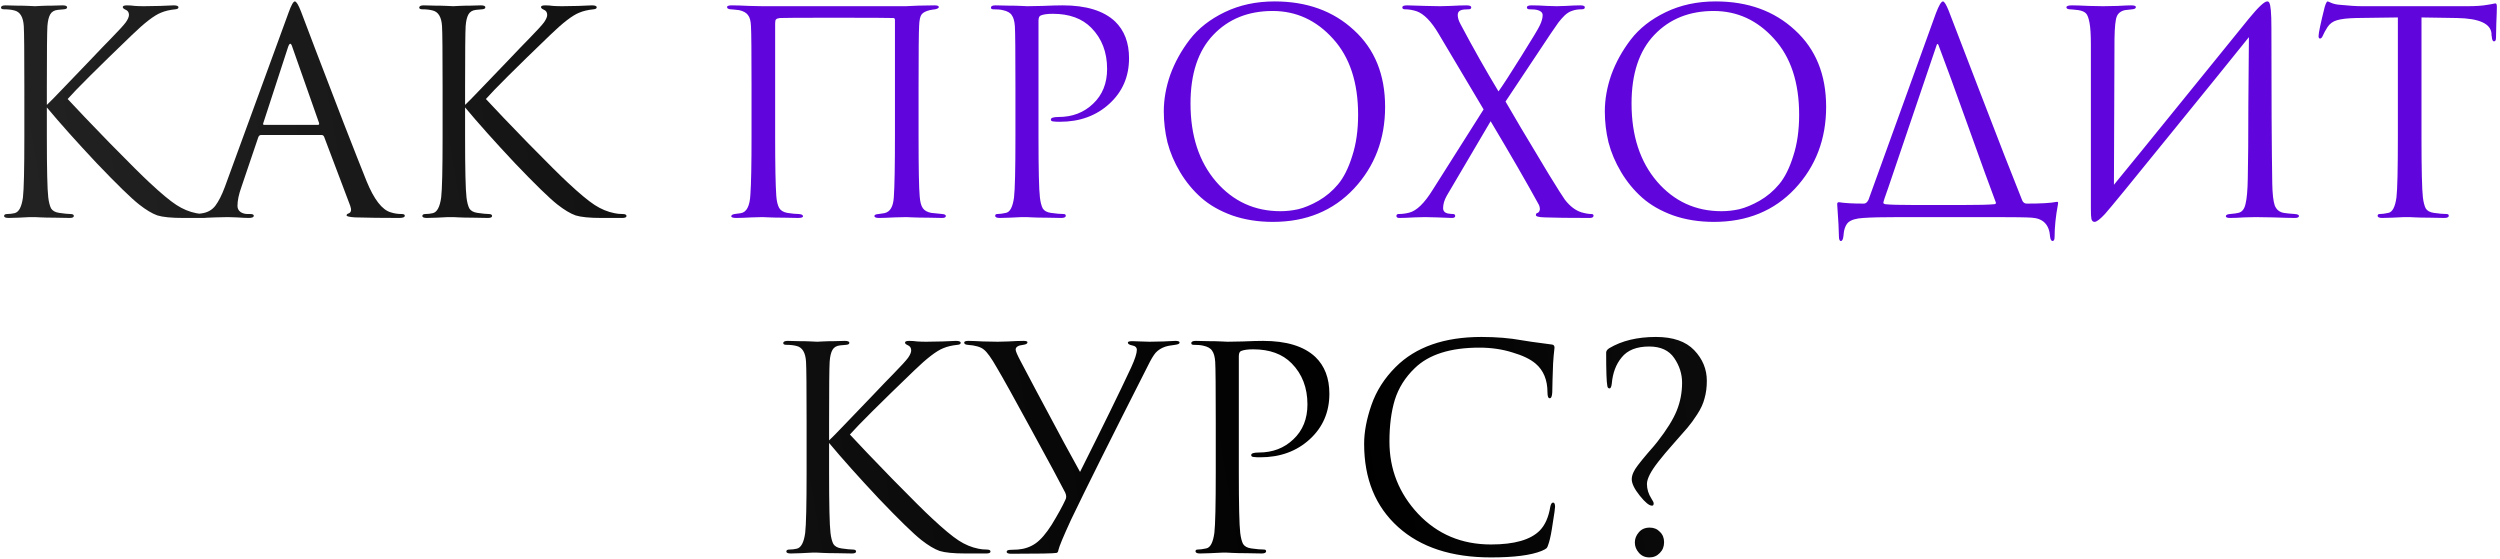 <?xml version="1.0" encoding="UTF-8"?> <svg xmlns="http://www.w3.org/2000/svg" width="380" height="85" viewBox="0 0 380 85" fill="none"><path d="M7.121 13.21V15.945C7.52 15.575 8.303 14.777 9.472 13.552C10.669 12.298 12.051 10.859 13.618 9.235C15.185 7.582 16.268 6.457 16.866 5.858C18.063 4.633 18.818 3.806 19.132 3.379C19.445 2.923 19.602 2.553 19.602 2.268C19.602 1.869 19.417 1.598 19.046 1.456C18.79 1.342 18.662 1.213 18.662 1.071C18.662 0.9 18.875 0.814 19.303 0.814C19.702 0.814 20.101 0.843 20.5 0.9C20.898 0.928 21.354 0.943 21.867 0.943C22.352 0.943 23.178 0.928 24.346 0.9C25.543 0.843 26.227 0.814 26.398 0.814C26.883 0.814 27.125 0.914 27.125 1.114C27.125 1.285 26.968 1.384 26.655 1.413C25.8 1.498 25.073 1.669 24.475 1.926C23.449 2.325 21.967 3.464 20.029 5.345C14.815 10.36 11.566 13.595 10.284 15.048C11.595 16.473 13.732 18.709 16.695 21.759C19.687 24.808 21.711 26.817 22.765 27.785C24.503 29.41 25.857 30.535 26.826 31.162C27.794 31.789 28.792 32.202 29.817 32.402C30.188 32.487 30.601 32.53 31.057 32.53C31.456 32.53 31.655 32.63 31.655 32.829C31.655 33.029 31.442 33.128 31.014 33.128H27.851C26.056 33.128 24.745 33 23.919 32.743C23.121 32.459 22.195 31.903 21.141 31.077C19.915 30.108 17.764 28.013 14.687 24.793C11.637 21.545 9.116 18.724 7.121 16.33V20.733C7.121 25.719 7.192 28.811 7.335 30.008C7.42 30.72 7.563 31.276 7.762 31.675C7.99 32.045 8.403 32.273 9.002 32.359C9.8 32.473 10.369 32.53 10.711 32.53C11.053 32.53 11.224 32.63 11.224 32.829C11.224 33.029 11.011 33.128 10.583 33.128C9.899 33.128 9.13 33.114 8.275 33.086C7.449 33.086 6.75 33.071 6.181 33.043C5.639 33.014 5.354 33 5.326 33C5.297 33 5.027 33 4.514 33C4.029 33.029 3.459 33.057 2.804 33.086C2.177 33.114 1.678 33.128 1.308 33.128C0.852 33.128 0.624 33.029 0.624 32.829C0.624 32.63 0.781 32.53 1.094 32.53C1.465 32.53 1.835 32.487 2.205 32.402C2.861 32.259 3.288 31.461 3.488 30.008C3.63 28.811 3.701 25.719 3.701 20.733V13.21C3.701 7.967 3.673 4.889 3.616 3.977C3.531 2.581 3.046 1.783 2.163 1.584C1.735 1.47 1.222 1.413 0.624 1.413C0.311 1.413 0.154 1.327 0.154 1.156C0.154 0.928 0.382 0.814 0.838 0.814C1.265 0.814 1.835 0.829 2.547 0.857C3.26 0.857 3.887 0.871 4.428 0.9C4.998 0.928 5.297 0.943 5.326 0.943C5.354 0.943 5.625 0.928 6.138 0.9C6.679 0.871 7.278 0.857 7.933 0.857C8.617 0.829 9.144 0.814 9.515 0.814C9.97 0.814 10.198 0.914 10.198 1.114C10.198 1.285 10.042 1.384 9.728 1.413L8.788 1.498C8.246 1.555 7.862 1.783 7.634 2.182C7.406 2.581 7.263 3.18 7.206 3.977C7.149 4.889 7.121 7.967 7.121 13.21ZM48.877 20.519H39.687C39.487 20.519 39.345 20.633 39.259 20.861L36.695 28.427C36.296 29.538 36.096 30.492 36.096 31.29C36.096 31.689 36.253 32.003 36.567 32.231C36.88 32.43 37.236 32.53 37.635 32.53H38.02C38.39 32.53 38.575 32.615 38.575 32.786C38.575 33.014 38.319 33.128 37.806 33.128C37.407 33.128 36.795 33.1 35.968 33.043C35.17 33.014 34.714 33 34.6 33C34.572 33 33.959 33.014 32.763 33.043C31.566 33.1 30.568 33.128 29.77 33.128C29.229 33.128 28.958 33.014 28.958 32.786C28.958 32.615 29.158 32.53 29.557 32.53C29.785 32.53 30.127 32.501 30.583 32.444C31.494 32.33 32.207 31.946 32.72 31.29C33.233 30.606 33.717 29.652 34.173 28.427L43.876 1.883C44.275 0.772 44.588 0.216 44.816 0.216C45.044 0.216 45.358 0.729 45.756 1.755C45.87 2.04 46.583 3.92 47.894 7.397C49.233 10.873 50.672 14.62 52.211 18.638C53.778 22.656 54.946 25.62 55.715 27.529C56.855 30.321 58.081 31.903 59.392 32.273C59.904 32.444 60.46 32.53 61.058 32.53C61.372 32.53 61.529 32.615 61.529 32.786C61.529 33.014 61.244 33.128 60.674 33.128C58.166 33.128 55.929 33.1 53.963 33.043C53.108 32.986 52.681 32.886 52.681 32.743C52.681 32.601 52.781 32.501 52.98 32.444C53.379 32.302 53.464 31.917 53.236 31.29L49.261 20.776C49.176 20.605 49.048 20.519 48.877 20.519ZM40.157 18.98H48.321C48.492 18.98 48.549 18.881 48.492 18.681L44.431 7.14C44.232 6.485 44.018 6.485 43.79 7.14L40.029 18.681C39.943 18.881 39.986 18.98 40.157 18.98ZM70.693 13.21V15.945C71.092 15.575 71.876 14.777 73.044 13.552C74.241 12.298 75.623 10.859 77.19 9.235C78.757 7.582 79.84 6.457 80.439 5.858C81.635 4.633 82.39 3.806 82.704 3.379C83.017 2.923 83.174 2.553 83.174 2.268C83.174 1.869 82.989 1.598 82.618 1.456C82.362 1.342 82.234 1.213 82.234 1.071C82.234 0.9 82.447 0.814 82.875 0.814C83.274 0.814 83.673 0.843 84.072 0.9C84.471 0.928 84.927 0.943 85.439 0.943C85.924 0.943 86.75 0.928 87.918 0.9C89.115 0.843 89.799 0.814 89.97 0.814C90.455 0.814 90.697 0.914 90.697 1.114C90.697 1.285 90.54 1.384 90.227 1.413C89.372 1.498 88.645 1.669 88.047 1.926C87.021 2.325 85.539 3.464 83.601 5.345C78.387 10.36 75.138 13.595 73.856 15.048C75.167 16.473 77.304 18.709 80.267 21.759C83.26 24.808 85.283 26.817 86.337 27.785C88.075 29.41 89.429 30.535 90.398 31.162C91.367 31.789 92.364 32.202 93.39 32.402C93.76 32.487 94.173 32.53 94.629 32.53C95.028 32.53 95.228 32.63 95.228 32.829C95.228 33.029 95.014 33.128 94.586 33.128H91.423C89.628 33.128 88.317 33 87.491 32.743C86.693 32.459 85.767 31.903 84.713 31.077C83.487 30.108 81.336 28.013 78.259 24.793C75.21 21.545 72.688 18.724 70.693 16.33V20.733C70.693 25.719 70.764 28.811 70.907 30.008C70.992 30.72 71.135 31.276 71.334 31.675C71.562 32.045 71.975 32.273 72.574 32.359C73.372 32.473 73.942 32.53 74.283 32.53C74.625 32.53 74.796 32.63 74.796 32.829C74.796 33.029 74.583 33.128 74.155 33.128C73.471 33.128 72.702 33.114 71.847 33.086C71.021 33.086 70.323 33.071 69.753 33.043C69.211 33.014 68.926 33 68.898 33C68.869 33 68.599 33 68.086 33C67.601 33.029 67.031 33.057 66.376 33.086C65.749 33.114 65.25 33.128 64.88 33.128C64.424 33.128 64.196 33.029 64.196 32.829C64.196 32.63 64.353 32.53 64.666 32.53C65.037 32.53 65.407 32.487 65.778 32.402C66.433 32.259 66.86 31.461 67.06 30.008C67.202 28.811 67.274 25.719 67.274 20.733V13.21C67.274 7.967 67.245 4.889 67.188 3.977C67.103 2.581 66.618 1.783 65.735 1.584C65.307 1.47 64.794 1.413 64.196 1.413C63.883 1.413 63.726 1.327 63.726 1.156C63.726 0.928 63.954 0.814 64.41 0.814C64.837 0.814 65.407 0.829 66.12 0.857C66.832 0.857 67.459 0.871 68 0.9C68.57 0.928 68.869 0.943 68.898 0.943C68.926 0.943 69.197 0.928 69.71 0.9C70.251 0.871 70.85 0.857 71.505 0.857C72.189 0.829 72.716 0.814 73.087 0.814C73.543 0.814 73.77 0.914 73.77 1.114C73.77 1.285 73.614 1.384 73.3 1.413L72.36 1.498C71.819 1.555 71.434 1.783 71.206 2.182C70.978 2.581 70.835 3.18 70.778 3.977C70.722 4.889 70.693 7.967 70.693 13.21ZM126.021 64.21V66.945C126.42 66.575 127.204 65.777 128.372 64.552C129.569 63.298 130.951 61.859 132.518 60.235C134.085 58.582 135.168 57.456 135.767 56.858C136.963 55.633 137.719 54.806 138.032 54.379C138.345 53.923 138.502 53.553 138.502 53.268C138.502 52.869 138.317 52.598 137.947 52.456C137.69 52.342 137.562 52.213 137.562 52.071C137.562 51.9 137.776 51.814 138.203 51.814C138.602 51.814 139.001 51.843 139.4 51.9C139.799 51.928 140.255 51.943 140.768 51.943C141.252 51.943 142.078 51.928 143.247 51.9C144.443 51.843 145.127 51.814 145.298 51.814C145.783 51.814 146.025 51.914 146.025 52.114C146.025 52.285 145.868 52.384 145.555 52.413C144.7 52.498 143.973 52.669 143.375 52.926C142.349 53.325 140.867 54.465 138.93 56.345C133.715 61.36 130.466 64.595 129.184 66.048C130.495 67.473 132.632 69.71 135.596 72.759C138.588 75.808 140.611 77.817 141.665 78.785C143.403 80.41 144.757 81.535 145.726 82.162C146.695 82.789 147.692 83.202 148.718 83.402C149.088 83.487 149.501 83.53 149.957 83.53C150.356 83.53 150.556 83.63 150.556 83.829C150.556 84.028 150.342 84.128 149.915 84.128H146.752C144.956 84.128 143.646 84 142.819 83.743C142.021 83.459 141.095 82.903 140.041 82.077C138.816 81.108 136.664 79.013 133.587 75.793C130.538 72.545 128.016 69.724 126.021 67.33V71.733C126.021 76.719 126.092 79.811 126.235 81.008C126.32 81.72 126.463 82.276 126.662 82.675C126.89 83.045 127.303 83.273 127.902 83.359C128.7 83.473 129.27 83.53 129.612 83.53C129.954 83.53 130.125 83.63 130.125 83.829C130.125 84.028 129.911 84.128 129.483 84.128C128.8 84.128 128.03 84.114 127.175 84.085C126.349 84.085 125.651 84.071 125.081 84.043C124.539 84.014 124.254 84 124.226 84C124.197 84 123.927 84 123.414 84C122.929 84.028 122.36 84.057 121.704 84.085C121.077 84.114 120.579 84.128 120.208 84.128C119.752 84.128 119.524 84.028 119.524 83.829C119.524 83.63 119.681 83.53 119.994 83.53C120.365 83.53 120.735 83.487 121.106 83.402C121.761 83.259 122.189 82.461 122.388 81.008C122.531 79.811 122.602 76.719 122.602 71.733V64.21C122.602 58.967 122.573 55.889 122.516 54.977C122.431 53.581 121.946 52.783 121.063 52.584C120.636 52.47 120.123 52.413 119.524 52.413C119.211 52.413 119.054 52.327 119.054 52.156C119.054 51.928 119.282 51.814 119.738 51.814C120.165 51.814 120.735 51.829 121.448 51.857C122.16 51.857 122.787 51.871 123.328 51.9C123.898 51.928 124.197 51.943 124.226 51.943C124.254 51.943 124.525 51.928 125.038 51.9C125.58 51.871 126.178 51.857 126.833 51.857C127.517 51.829 128.044 51.814 128.415 51.814C128.871 51.814 129.099 51.914 129.099 52.114C129.099 52.285 128.942 52.384 128.629 52.413L127.688 52.498C127.147 52.555 126.762 52.783 126.534 53.182C126.306 53.581 126.164 54.179 126.107 54.977C126.05 55.889 126.021 58.967 126.021 64.21ZM153.695 84.171C153.239 84.171 153.011 84.071 153.011 83.872C153.011 83.672 153.225 83.573 153.652 83.573C153.965 83.573 154.322 83.558 154.721 83.53C155.746 83.444 156.644 83.131 157.413 82.59C158.183 82.048 158.995 81.108 159.85 79.768C160.819 78.173 161.517 76.905 161.944 75.964C162.115 75.651 162.101 75.28 161.901 74.853C161.161 73.4 159.465 70.251 156.815 65.407C154.165 60.534 152.398 57.357 151.515 55.875C150.688 54.422 150.033 53.51 149.549 53.139C149.093 52.74 148.266 52.498 147.07 52.413C146.728 52.384 146.557 52.27 146.557 52.071C146.557 51.9 146.77 51.814 147.198 51.814C147.625 51.814 148.366 51.843 149.42 51.9C150.503 51.928 151.244 51.943 151.643 51.943C151.729 51.943 152.27 51.928 153.267 51.9C154.265 51.843 155.034 51.814 155.575 51.814C155.974 51.814 156.174 51.886 156.174 52.028C156.174 52.228 155.96 52.356 155.533 52.413C154.763 52.498 154.379 52.74 154.379 53.139C154.379 53.367 154.621 53.937 155.105 54.849C155.248 55.106 156.046 56.616 157.499 59.38C158.981 62.144 160.391 64.78 161.73 67.287C163.098 69.795 163.91 71.277 164.167 71.733C167.615 64.865 170.208 59.565 171.946 55.832C172.516 54.578 172.801 53.695 172.801 53.182C172.801 52.812 172.559 52.584 172.074 52.498C171.647 52.413 171.433 52.27 171.433 52.071C171.433 51.928 171.661 51.857 172.117 51.857C172.345 51.857 172.744 51.871 173.314 51.9C173.912 51.928 174.382 51.943 174.724 51.943C175.123 51.943 175.821 51.928 176.819 51.9C177.816 51.843 178.429 51.814 178.657 51.814C179.084 51.814 179.298 51.9 179.298 52.071C179.298 52.242 179.07 52.356 178.614 52.413C177.902 52.498 177.389 52.598 177.075 52.712C176.505 52.911 176.035 53.211 175.665 53.61C175.323 54.009 174.924 54.678 174.468 55.618C168.94 66.504 165.05 74.297 162.799 78.999C161.631 81.535 160.99 83.074 160.876 83.615C160.847 83.872 160.747 84.014 160.576 84.043C160.149 84.128 157.855 84.171 153.695 84.171ZM184.796 71.733V64.21C184.796 58.967 184.768 55.889 184.711 54.977C184.654 54.208 184.497 53.652 184.241 53.31C184.013 52.94 183.557 52.684 182.873 52.541C182.531 52.456 182.047 52.413 181.42 52.413C181.192 52.413 181.078 52.327 181.078 52.156C181.078 51.928 181.306 51.814 181.762 51.814C182.332 51.814 182.987 51.829 183.728 51.857C184.469 51.857 185.11 51.871 185.651 51.9C186.221 51.928 186.535 51.943 186.592 51.943C186.82 51.943 187.589 51.928 188.9 51.9C190.21 51.843 191.236 51.814 191.977 51.814C195.539 51.814 198.189 52.627 199.927 54.251C201.352 55.618 202.065 57.485 202.065 59.85C202.065 62.643 201.067 64.951 199.073 66.775C197.078 68.598 194.57 69.51 191.55 69.51C191.094 69.51 190.795 69.496 190.652 69.467C190.339 69.467 190.182 69.368 190.182 69.168C190.182 68.912 190.567 68.783 191.336 68.783C193.445 68.783 195.197 68.114 196.593 66.775C198.018 65.435 198.731 63.669 198.731 61.474C198.731 58.938 197.933 56.858 196.337 55.234C194.941 53.809 192.989 53.097 190.481 53.097C189.655 53.097 189.042 53.182 188.643 53.353C188.415 53.439 188.301 53.709 188.301 54.165V71.733C188.301 76.719 188.373 79.811 188.515 81.008C188.601 81.72 188.743 82.276 188.942 82.675C189.17 83.045 189.584 83.273 190.182 83.359C190.98 83.473 191.621 83.53 192.105 83.53C192.333 83.53 192.447 83.615 192.447 83.786C192.447 84.014 192.219 84.128 191.763 84.128C191.08 84.128 190.31 84.114 189.455 84.085C188.629 84.085 187.931 84.071 187.361 84.043C186.82 84.014 186.535 84 186.506 84H185.737C185.224 84.028 184.625 84.057 183.941 84.085C183.286 84.114 182.773 84.128 182.403 84.128C181.947 84.128 181.719 84.014 181.719 83.786C181.719 83.615 181.833 83.53 182.061 83.53C182.403 83.53 182.83 83.473 183.343 83.359C183.97 83.245 184.383 82.461 184.583 81.008C184.725 79.811 184.796 76.719 184.796 71.733ZM226.625 84.727C220.641 84.727 215.939 83.188 212.52 80.11C209.072 77.004 207.348 72.787 207.348 67.458C207.348 65.663 207.718 63.697 208.459 61.56C209.2 59.423 210.425 57.499 212.135 55.789C215.184 52.74 219.53 51.216 225.172 51.216C227.451 51.216 229.517 51.387 231.369 51.729C231.768 51.814 233.279 52.028 235.9 52.37C236.157 52.399 236.285 52.555 236.285 52.84C236.285 52.926 236.271 53.068 236.242 53.268C236.214 53.439 236.185 53.709 236.157 54.08C236.128 54.422 236.1 54.806 236.071 55.234C236.043 55.747 236.014 56.573 235.986 57.713C235.957 58.824 235.943 59.465 235.943 59.636C235.914 60.235 235.786 60.534 235.558 60.534C235.33 60.534 235.216 60.235 235.216 59.636C235.216 57.756 234.618 56.302 233.421 55.277C232.623 54.593 231.441 54.023 229.873 53.567C228.335 53.083 226.668 52.84 224.872 52.84C220.456 52.84 217.179 53.88 215.042 55.961C213.588 57.357 212.577 58.967 212.007 60.791C211.465 62.586 211.195 64.694 211.195 67.117C211.195 71.334 212.648 74.995 215.554 78.101C218.489 81.207 222.18 82.76 226.625 82.76C230.187 82.76 232.666 82.048 234.062 80.623C234.86 79.797 235.387 78.6 235.644 77.033C235.729 76.605 235.872 76.392 236.071 76.392C236.271 76.392 236.37 76.605 236.37 77.033C236.37 77.261 236.256 78.073 236.028 79.469C235.829 80.865 235.629 81.877 235.43 82.504C235.316 82.903 235.202 83.174 235.088 83.316C234.974 83.43 234.718 83.573 234.319 83.743C232.694 84.399 230.13 84.727 226.625 84.727ZM251.702 51.216C254.295 51.216 256.233 51.886 257.515 53.225C258.797 54.564 259.438 56.117 259.438 57.884C259.438 58.853 259.324 59.736 259.096 60.534C258.897 61.332 258.526 62.144 257.985 62.97C257.472 63.768 256.973 64.452 256.489 65.022C256.005 65.592 255.292 66.404 254.352 67.458C253.44 68.484 252.685 69.382 252.086 70.151C250.918 71.633 250.334 72.773 250.334 73.571C250.334 74.34 250.562 75.081 251.018 75.793C251.246 76.135 251.36 76.377 251.36 76.52C251.36 76.748 251.274 76.862 251.103 76.862C250.676 76.862 250.063 76.363 249.265 75.366C248.439 74.34 248.026 73.499 248.026 72.844C248.026 72.217 248.339 71.505 248.966 70.707C249.308 70.251 249.807 69.638 250.462 68.869C251.146 68.1 251.63 67.53 251.915 67.159C253.34 65.335 254.323 63.754 254.865 62.415C255.406 61.075 255.677 59.665 255.677 58.183C255.677 56.844 255.278 55.59 254.48 54.422C253.682 53.253 252.414 52.669 250.676 52.669C248.767 52.669 247.37 53.225 246.487 54.336C245.632 55.362 245.134 56.687 244.991 58.311C244.934 58.796 244.82 59.038 244.649 59.038C244.45 59.038 244.336 58.895 244.307 58.611C244.193 58.069 244.136 56.402 244.136 53.61C244.136 53.353 244.293 53.125 244.606 52.926C246.516 51.786 248.881 51.216 251.702 51.216ZM250.719 84.727C250.035 84.727 249.493 84.484 249.094 84C248.695 83.544 248.496 83.031 248.496 82.461C248.496 81.891 248.695 81.378 249.094 80.922C249.493 80.438 250.049 80.196 250.761 80.196C251.388 80.196 251.901 80.41 252.3 80.837C252.728 81.236 252.941 81.763 252.941 82.418C252.941 83.074 252.728 83.615 252.3 84.043C251.873 84.499 251.346 84.727 250.719 84.727Z" fill="url(#paint0_linear_33_95)"></path><path d="M139.622 13.21V20.733C139.622 25.605 139.679 28.64 139.793 29.837C139.85 30.663 140.007 31.262 140.263 31.632C140.52 32.003 140.947 32.245 141.545 32.359C141.716 32.387 142.272 32.444 143.212 32.53C143.583 32.558 143.768 32.658 143.768 32.829C143.768 33.029 143.583 33.128 143.212 33.128C142.614 33.128 141.887 33.114 141.033 33.086C140.178 33.086 139.423 33.071 138.767 33.043C138.14 33.014 137.798 33 137.741 33C137.684 33 137.1 33.014 135.989 33.043C134.906 33.1 134.108 33.128 133.595 33.128C133.139 33.128 132.911 33.029 132.911 32.829C132.911 32.658 133.125 32.558 133.553 32.53C134.065 32.444 134.35 32.402 134.407 32.402C135.291 32.231 135.775 31.419 135.861 29.965C135.975 28.369 136.032 25.192 136.032 20.433V3.037C136.032 2.838 135.946 2.738 135.775 2.738C135.348 2.709 132.256 2.695 126.5 2.695C121.599 2.695 118.949 2.709 118.55 2.738C118.265 2.766 118.065 2.838 117.951 2.952C117.866 3.037 117.823 3.237 117.823 3.55V20.861C117.823 25.192 117.88 28.156 117.994 29.752C118.051 30.549 118.193 31.162 118.421 31.59C118.649 31.988 119.063 32.245 119.661 32.359C119.889 32.387 120.217 32.43 120.644 32.487C121.1 32.516 121.356 32.53 121.413 32.53C121.841 32.558 122.055 32.672 122.055 32.872C122.055 33.043 121.798 33.128 121.285 33.128C120.744 33.128 120.046 33.114 119.191 33.086C118.336 33.086 117.581 33.071 116.925 33.043C116.27 33.014 115.928 33 115.9 33C115.871 33 115.33 33.014 114.275 33.043C113.221 33.1 112.437 33.128 111.924 33.128C111.412 33.128 111.155 33.043 111.155 32.872C111.155 32.701 111.326 32.587 111.668 32.53C112.067 32.473 112.38 32.43 112.608 32.402C113.492 32.259 113.976 31.305 114.062 29.538C114.176 27.942 114.233 25.007 114.233 20.733V13.124C114.233 7.938 114.204 4.889 114.147 3.977C114.119 3.18 113.962 2.61 113.677 2.268C113.42 1.926 112.979 1.684 112.352 1.541C112.181 1.513 111.924 1.484 111.583 1.456C111.269 1.427 111.084 1.413 111.027 1.413C110.685 1.384 110.514 1.27 110.514 1.071C110.514 0.9 110.756 0.814 111.241 0.814C111.839 0.814 112.722 0.843 113.891 0.9C115.087 0.928 115.757 0.943 115.9 0.943H137.656L139.579 0.857C140.862 0.829 141.688 0.814 142.058 0.814C142.486 0.814 142.7 0.9 142.7 1.071C142.7 1.213 142.514 1.327 142.144 1.413C142.115 1.413 142.001 1.427 141.802 1.456C141.631 1.484 141.474 1.513 141.332 1.541C140.733 1.684 140.32 1.897 140.092 2.182C139.864 2.467 139.736 3.051 139.708 3.935C139.651 4.847 139.622 7.938 139.622 13.21ZM154.346 20.733V13.21C154.346 7.967 154.318 4.889 154.261 3.977C154.204 3.208 154.047 2.652 153.79 2.31C153.562 1.94 153.106 1.684 152.423 1.541C152.081 1.456 151.596 1.413 150.969 1.413C150.741 1.413 150.627 1.327 150.627 1.156C150.627 0.928 150.855 0.814 151.311 0.814C151.881 0.814 152.537 0.829 153.277 0.857C154.018 0.857 154.659 0.871 155.201 0.9C155.771 0.928 156.084 0.943 156.141 0.943C156.369 0.943 157.139 0.928 158.449 0.9C159.76 0.843 160.786 0.814 161.527 0.814C165.089 0.814 167.739 1.627 169.477 3.251C170.902 4.619 171.614 6.485 171.614 8.85C171.614 11.643 170.617 13.951 168.622 15.774C166.628 17.598 164.12 18.51 161.099 18.51C160.644 18.51 160.344 18.496 160.202 18.467C159.888 18.467 159.732 18.368 159.732 18.168C159.732 17.912 160.116 17.783 160.886 17.783C162.994 17.783 164.747 17.114 166.143 15.774C167.568 14.435 168.28 12.668 168.28 10.474C168.28 7.938 167.482 5.858 165.887 4.234C164.49 2.809 162.538 2.097 160.031 2.097C159.205 2.097 158.592 2.182 158.193 2.353C157.965 2.439 157.851 2.709 157.851 3.165V20.733C157.851 25.719 157.922 28.811 158.065 30.008C158.15 30.72 158.293 31.276 158.492 31.675C158.72 32.045 159.133 32.273 159.732 32.359C160.53 32.473 161.171 32.53 161.655 32.53C161.883 32.53 161.997 32.615 161.997 32.786C161.997 33.014 161.769 33.128 161.313 33.128C160.629 33.128 159.86 33.114 159.005 33.086C158.179 33.086 157.481 33.071 156.911 33.043C156.369 33.014 156.084 33 156.056 33H155.286C154.773 33.029 154.175 33.057 153.491 33.086C152.836 33.114 152.323 33.128 151.952 33.128C151.496 33.128 151.269 33.014 151.269 32.786C151.269 32.615 151.383 32.53 151.61 32.53C151.952 32.53 152.38 32.473 152.893 32.359C153.52 32.245 153.933 31.461 154.132 30.008C154.275 28.811 154.346 25.719 154.346 20.733ZM193.482 33.727C191.231 33.727 189.165 33.399 187.284 32.743C185.403 32.06 183.836 31.162 182.582 30.051C181.328 28.939 180.26 27.643 179.376 26.161C178.493 24.679 177.852 23.169 177.453 21.63C177.083 20.092 176.897 18.524 176.897 16.929C176.897 15.105 177.225 13.253 177.88 11.372C178.564 9.491 179.547 7.71 180.83 6.029C182.141 4.319 183.921 2.923 186.173 1.84C188.424 0.757 190.946 0.216 193.738 0.216C198.639 0.216 202.657 1.669 205.792 4.576C208.955 7.454 210.536 11.344 210.536 16.245C210.536 21.146 208.955 25.292 205.792 28.683C202.629 32.045 198.525 33.727 193.482 33.727ZM194.636 32.102C195.519 32.102 196.417 32.003 197.329 31.803C198.269 31.575 199.295 31.148 200.406 30.521C201.546 29.866 202.543 29.025 203.398 27.999C204.253 26.973 204.965 25.548 205.535 23.725C206.134 21.901 206.433 19.807 206.433 17.442C206.433 12.54 205.165 8.693 202.629 5.901C200.093 3.08 197.029 1.669 193.439 1.669C189.735 1.669 186.728 2.88 184.42 5.302C182.112 7.725 180.958 11.201 180.958 15.732C180.958 20.633 182.255 24.594 184.848 27.614C187.441 30.606 190.703 32.102 194.636 32.102ZM217.771 28.854L225.507 16.629L218.668 5.131C217.557 3.251 216.446 2.111 215.334 1.712C214.707 1.513 214.109 1.413 213.539 1.413C213.283 1.413 213.154 1.313 213.154 1.114C213.154 0.914 213.396 0.814 213.881 0.814C214.365 0.814 215.306 0.843 216.702 0.9C218.098 0.928 218.825 0.943 218.882 0.943C218.91 0.943 219.438 0.928 220.463 0.9C221.518 0.843 222.33 0.814 222.9 0.814C223.384 0.814 223.626 0.914 223.626 1.114C223.626 1.313 223.498 1.413 223.242 1.413C222.7 1.413 222.316 1.456 222.088 1.541C221.746 1.655 221.575 1.897 221.575 2.268C221.575 2.695 221.717 3.165 222.002 3.678C223.968 7.383 225.892 10.788 227.772 13.894C228.428 12.982 229.582 11.201 231.235 8.551C232.916 5.872 233.856 4.305 234.056 3.849C234.341 3.251 234.483 2.738 234.483 2.31C234.483 1.94 234.241 1.684 233.756 1.541C233.472 1.456 233.044 1.413 232.474 1.413C232.218 1.413 232.09 1.313 232.09 1.114C232.09 0.914 232.332 0.814 232.816 0.814C233.472 0.814 234.255 0.843 235.167 0.9C236.107 0.928 236.592 0.943 236.62 0.943C236.649 0.943 237.105 0.928 237.988 0.9C238.9 0.843 239.641 0.814 240.211 0.814C240.667 0.814 240.895 0.914 240.895 1.114C240.895 1.313 240.738 1.413 240.424 1.413C239.883 1.413 239.413 1.484 239.014 1.627C238.615 1.741 238.216 1.983 237.817 2.353C237.447 2.724 237.133 3.08 236.877 3.422C236.649 3.735 236.264 4.291 235.723 5.089L228.841 15.433C228.955 15.632 229.739 16.971 231.192 19.45C232.674 21.901 234.084 24.252 235.423 26.503C236.791 28.726 237.603 30.008 237.86 30.35C238.629 31.347 239.47 31.988 240.382 32.273C240.98 32.444 241.479 32.53 241.878 32.53C242.106 32.53 242.22 32.615 242.22 32.786C242.22 33.014 242.02 33.128 241.621 33.128C238.515 33.128 236.236 33.1 234.782 33.043C233.899 33.014 233.457 32.9 233.457 32.701C233.457 32.501 233.543 32.387 233.714 32.359C233.856 32.302 233.956 32.188 234.013 32.017C234.098 31.817 234.07 31.532 233.927 31.162C232.104 27.828 229.653 23.582 226.576 18.425L219.908 29.752C219.537 30.407 219.352 31.034 219.352 31.632C219.352 32.06 219.58 32.33 220.036 32.444C220.378 32.501 220.649 32.53 220.848 32.53C221.076 32.53 221.19 32.63 221.19 32.829C221.19 33.029 221.019 33.128 220.677 33.128C220.278 33.128 219.509 33.1 218.369 33.043C217.258 33.014 216.659 33 216.574 33C216.517 33 215.99 33.014 214.992 33.043C213.995 33.1 213.226 33.128 212.684 33.128C212.399 33.128 212.257 33.029 212.257 32.829C212.257 32.63 212.371 32.53 212.599 32.53C213.14 32.53 213.681 32.459 214.223 32.316C215.334 32.031 216.517 30.877 217.771 28.854ZM260.518 33.727C258.267 33.727 256.201 33.399 254.321 32.743C252.44 32.06 250.873 31.162 249.619 30.051C248.365 28.939 247.296 27.643 246.413 26.161C245.53 24.679 244.889 23.169 244.49 21.63C244.119 20.092 243.934 18.524 243.934 16.929C243.934 15.105 244.262 13.253 244.917 11.372C245.601 9.491 246.584 7.71 247.866 6.029C249.177 4.319 250.958 2.923 253.209 1.84C255.46 0.757 257.982 0.216 260.775 0.216C265.676 0.216 269.694 1.669 272.828 4.576C275.991 7.454 277.573 11.344 277.573 16.245C277.573 21.146 275.991 25.292 272.828 28.683C269.665 32.045 265.562 33.727 260.518 33.727ZM261.672 32.102C262.556 32.102 263.453 32.003 264.365 31.803C265.306 31.575 266.331 31.148 267.443 30.521C268.583 29.866 269.58 29.025 270.435 27.999C271.29 26.973 272.002 25.548 272.572 23.725C273.17 21.901 273.47 19.807 273.47 17.442C273.47 12.54 272.201 8.693 269.665 5.901C267.129 3.08 264.066 1.669 260.476 1.669C256.771 1.669 253.765 2.88 251.457 5.302C249.149 7.725 247.995 11.201 247.995 15.732C247.995 20.633 249.291 24.594 251.884 27.614C254.477 30.606 257.74 32.102 261.672 32.102ZM291.055 31.162H298.193C300.757 31.162 302.424 31.119 303.194 31.034C303.393 30.977 303.436 30.849 303.322 30.649C302.553 28.626 301.185 24.865 299.219 19.365C297.252 13.865 295.728 9.691 294.645 6.841C294.56 6.642 294.474 6.627 294.389 6.798L287.037 28.469C286.524 29.894 286.267 30.678 286.267 30.82C286.267 30.906 286.353 30.977 286.524 31.034C287.236 31.119 288.747 31.162 291.055 31.162ZM303.236 33H288.789C286.196 33 284.344 33.043 283.233 33.128C282.15 33.185 281.38 33.413 280.925 33.812C280.497 34.24 280.255 34.938 280.198 35.907C280.141 36.391 280.013 36.633 279.813 36.633C279.614 36.633 279.514 36.377 279.514 35.864C279.514 35.066 279.428 33.484 279.258 31.119C279.229 30.863 279.315 30.735 279.514 30.735C280.369 30.877 281.637 30.948 283.318 30.948C283.575 30.948 283.803 30.763 284.002 30.393L294.26 2.011C294.716 0.814 295.072 0.216 295.329 0.216C295.528 0.216 295.813 0.672 296.184 1.584C296.298 1.84 297.837 5.844 300.8 13.595C303.764 21.317 305.958 26.945 307.383 30.478C307.525 30.792 307.753 30.948 308.066 30.948C310.204 30.948 311.7 30.863 312.554 30.692C312.697 30.663 312.782 30.678 312.811 30.735C312.839 30.763 312.839 30.863 312.811 31.034C312.469 32.858 312.298 34.51 312.298 35.992C312.298 36.419 312.198 36.633 311.999 36.633C311.799 36.633 311.671 36.419 311.614 35.992C311.5 34.168 310.574 33.2 308.836 33.086C308.009 33.029 306.143 33 303.236 33ZM321.403 5.901L321.318 28.084C323.312 25.662 326.974 21.16 332.303 14.578C337.66 7.967 340.837 4.049 341.835 2.823C343.259 1.085 344.185 0.216 344.613 0.216C344.784 0.216 344.898 0.301 344.955 0.472C345.04 0.615 345.111 0.985 345.168 1.584C345.225 2.182 345.254 3.08 345.254 4.277C345.254 14.677 345.297 22.542 345.382 27.871C345.411 29.467 345.539 30.592 345.767 31.247C346.023 31.874 346.479 32.245 347.135 32.359C347.448 32.416 348.004 32.473 348.802 32.53C349.229 32.558 349.443 32.658 349.443 32.829C349.443 33.029 349.229 33.128 348.802 33.128C348.203 33.128 347.092 33.1 345.468 33.043C343.843 33.014 342.96 33 342.818 33C342.561 33 341.991 33.014 341.108 33.043C340.253 33.1 339.541 33.128 338.971 33.128C338.543 33.128 338.33 33.043 338.33 32.872C338.33 32.672 338.543 32.558 338.971 32.53C339.598 32.473 340.011 32.416 340.21 32.359C340.78 32.245 341.151 31.789 341.322 30.991C341.521 30.193 341.635 28.897 341.664 27.101C341.721 24.508 341.749 20.776 341.749 15.903C341.778 11.002 341.806 7.582 341.835 5.644C339.669 8.351 335.665 13.295 329.824 20.476C324.011 27.657 320.719 31.675 319.95 32.53C319.209 33.328 318.682 33.727 318.369 33.727C318.141 33.727 317.984 33.584 317.898 33.299C317.841 33.043 317.813 32.501 317.813 31.675V6.798C317.813 5.26 317.742 4.134 317.599 3.422C317.457 2.681 317.271 2.211 317.043 2.011C316.816 1.783 316.445 1.627 315.932 1.541C315.733 1.513 315.476 1.484 315.163 1.456C314.849 1.427 314.65 1.413 314.564 1.413C314.251 1.384 314.094 1.285 314.094 1.114C314.094 0.914 314.379 0.814 314.949 0.814C315.433 0.814 316.288 0.843 317.514 0.9C318.767 0.928 319.48 0.943 319.651 0.943C320.135 0.943 320.876 0.928 321.873 0.9C322.871 0.843 323.555 0.814 323.925 0.814C324.41 0.814 324.652 0.9 324.652 1.071C324.652 1.27 324.467 1.384 324.096 1.413C323.526 1.47 323.156 1.513 322.985 1.541C322.358 1.684 321.945 2.011 321.745 2.524C321.546 3.009 321.432 4.134 321.403 5.901ZM368.066 2.652V20.733C368.066 25.719 368.138 28.811 368.28 30.008C368.366 30.72 368.508 31.276 368.708 31.675C368.936 32.045 369.349 32.273 369.947 32.359C370.745 32.473 371.386 32.53 371.871 32.53C372.099 32.53 372.213 32.615 372.213 32.786C372.213 33.014 371.985 33.128 371.529 33.128C370.845 33.128 370.075 33.114 369.221 33.086C368.394 33.086 367.696 33.071 367.126 33.043C366.585 33.014 366.3 33 366.271 33C366.243 33 365.958 33 365.416 33C364.903 33.029 364.305 33.057 363.621 33.086C362.966 33.114 362.453 33.128 362.082 33.128C361.626 33.128 361.399 33.014 361.399 32.786C361.399 32.615 361.513 32.53 361.74 32.53C362.082 32.53 362.51 32.473 363.023 32.359C363.65 32.245 364.063 31.461 364.262 30.008C364.405 28.811 364.476 25.719 364.476 20.733V2.652C363.792 2.652 362.738 2.667 361.313 2.695C359.888 2.724 358.834 2.738 358.15 2.738C356.811 2.766 355.828 2.88 355.201 3.08C354.602 3.251 354.132 3.593 353.79 4.106C353.477 4.59 353.235 5.032 353.064 5.431C352.95 5.716 352.807 5.858 352.636 5.858C352.494 5.858 352.422 5.73 352.422 5.473C352.422 5.017 352.736 3.536 353.363 1.028C353.534 0.487 353.676 0.216 353.79 0.216C353.847 0.216 354.061 0.301 354.431 0.472C354.802 0.615 355.215 0.7 355.671 0.729C357.039 0.871 358.164 0.943 359.048 0.943H375.076C376.33 0.943 377.342 0.871 378.111 0.729C378.282 0.7 378.453 0.672 378.624 0.643C378.823 0.615 378.966 0.586 379.051 0.558C379.165 0.529 379.251 0.515 379.308 0.515C379.45 0.515 379.522 0.686 379.522 1.028C379.522 1.513 379.493 2.396 379.436 3.678C379.408 4.96 379.393 5.644 379.393 5.73C379.393 6.1 379.294 6.286 379.094 6.286C378.895 6.286 378.781 6.043 378.752 5.559C378.752 5.502 378.738 5.431 378.709 5.345C378.709 5.231 378.709 5.146 378.709 5.089C378.567 3.578 376.815 2.795 373.452 2.738C372.854 2.738 371.956 2.724 370.759 2.695C369.562 2.667 368.665 2.652 368.066 2.652Z" fill="#6005DB"></path><defs><linearGradient id="paint0_linear_33_95" x1="-283.93" y1="36.752" x2="648.113" y2="-122.082" gradientUnits="userSpaceOnUse"><stop stop-opacity="0.67"></stop><stop offset="0.505"></stop><stop offset="1" stop-opacity="0.62"></stop></linearGradient></defs></svg> 